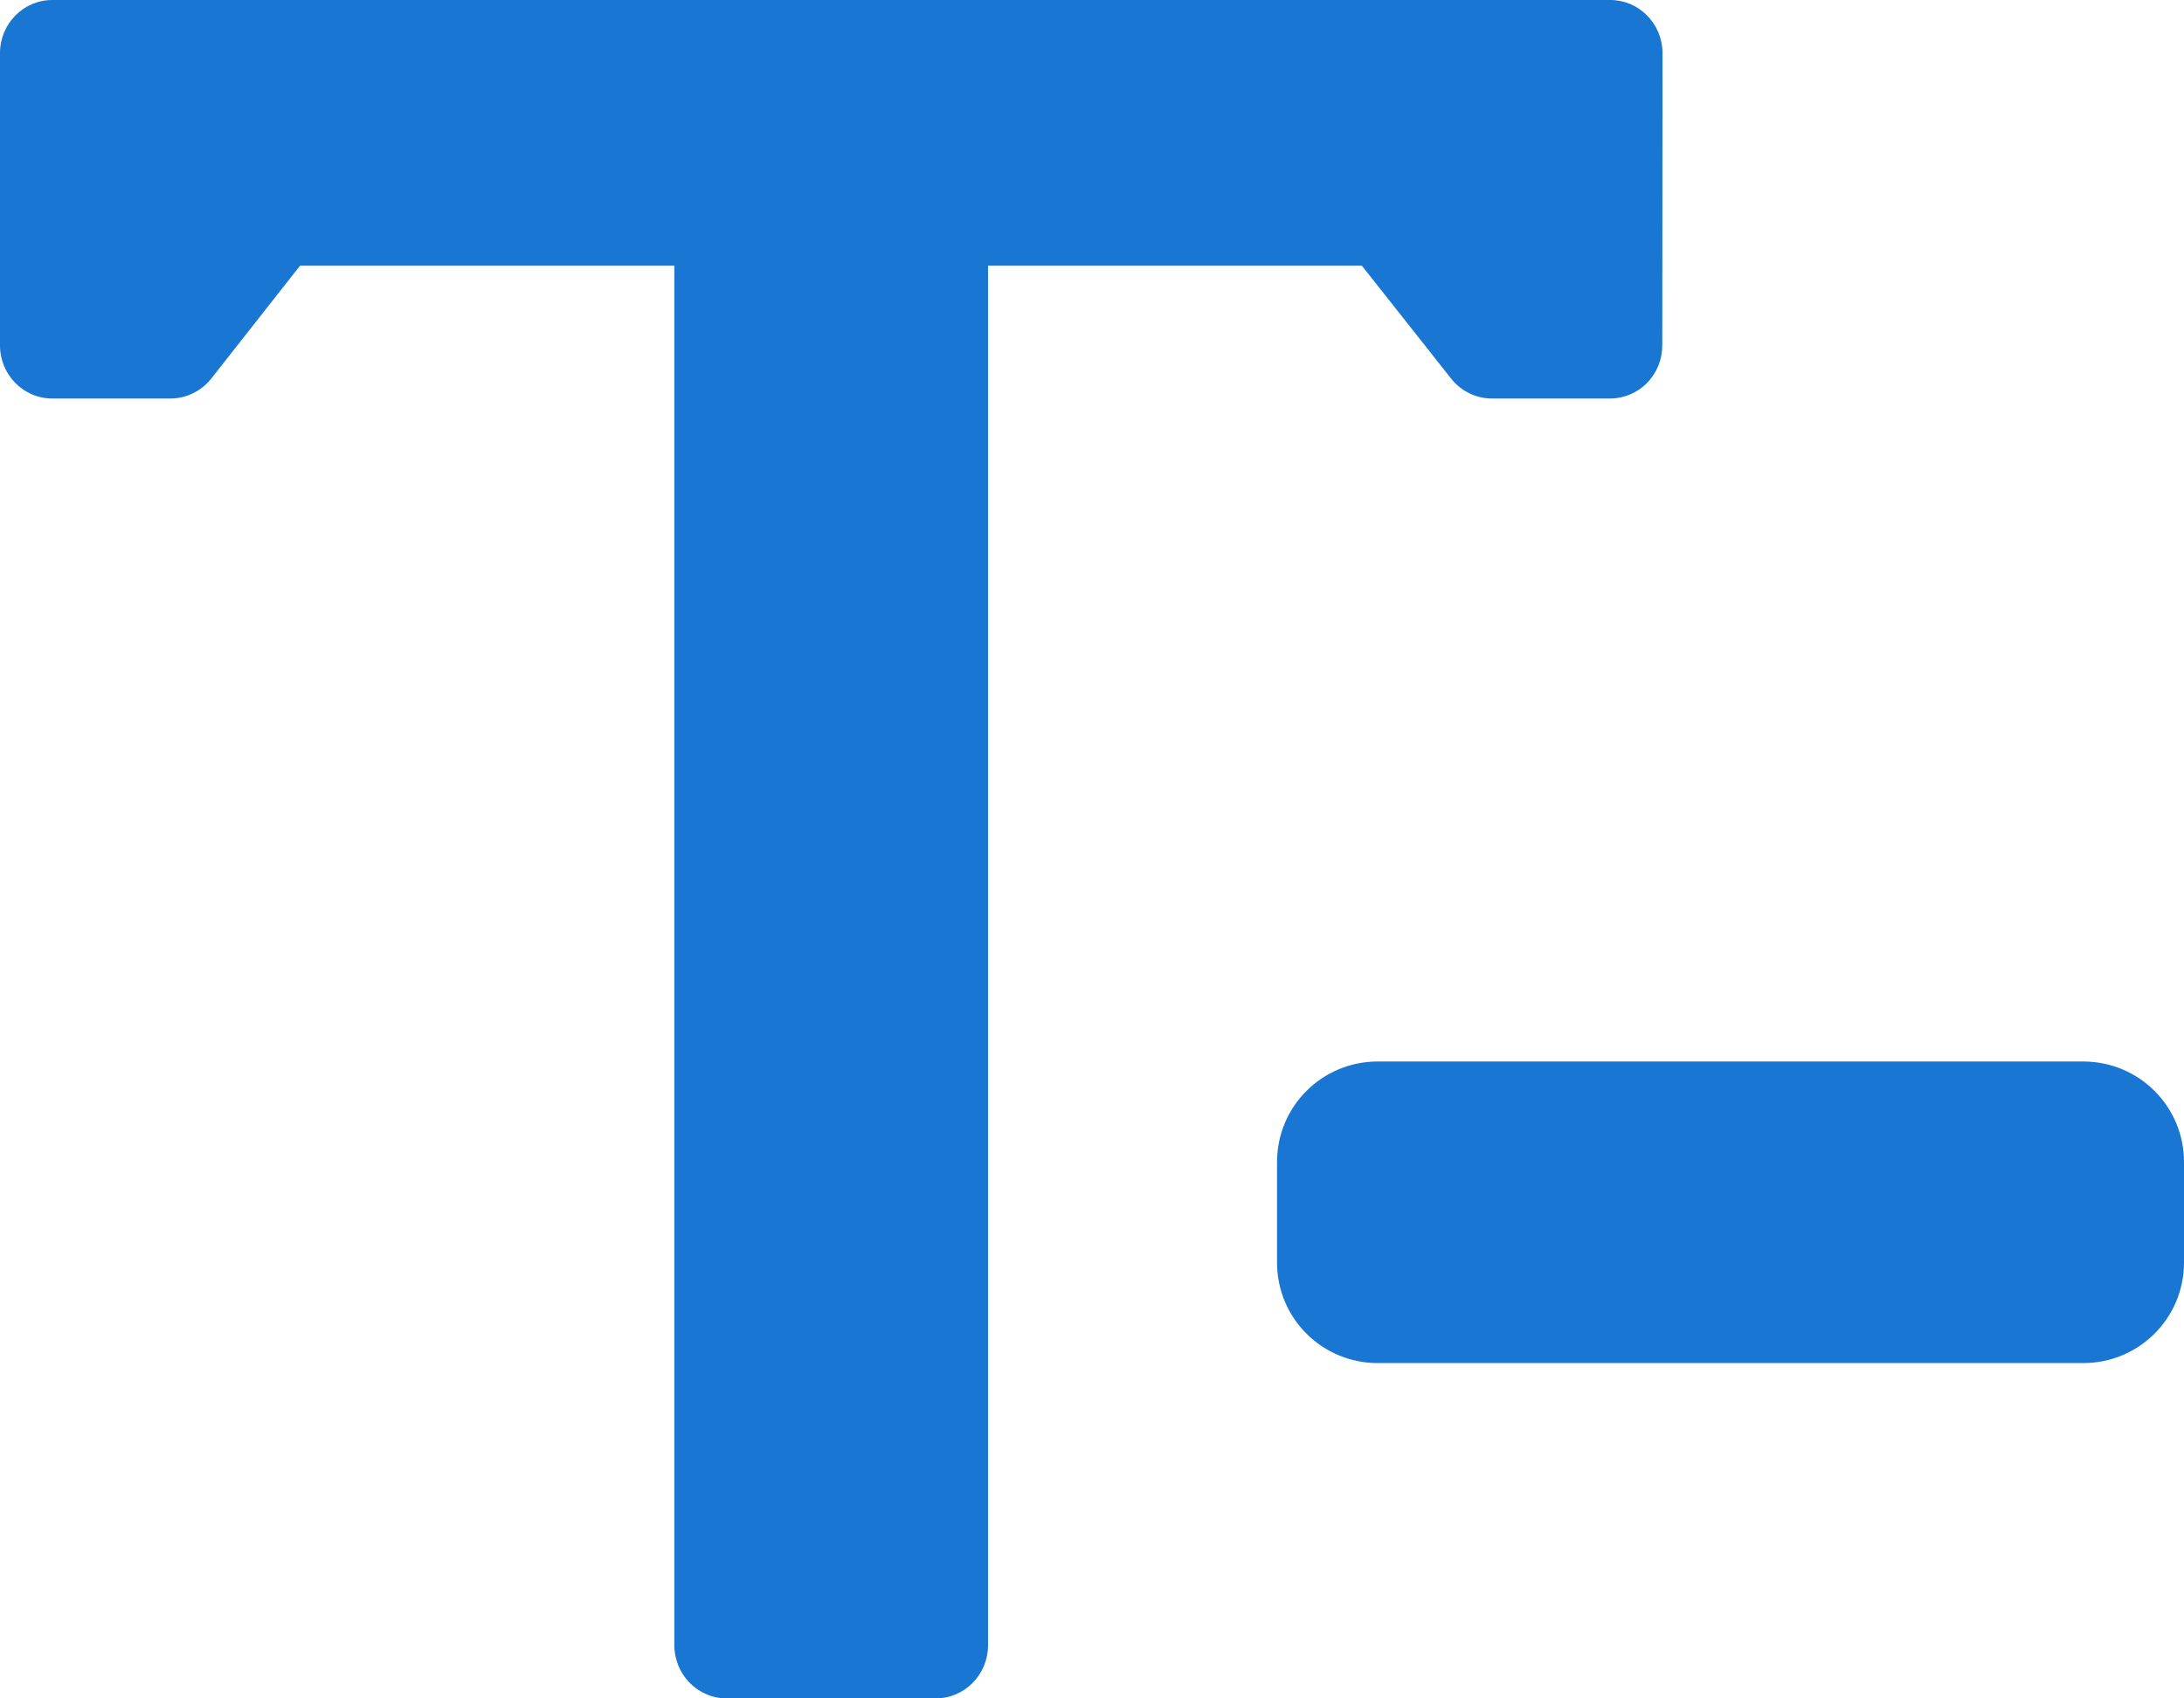 <?xml version="1.0" encoding="UTF-8"?>
<svg width="18px" height="14px" viewBox="0 0 18 14" version="1.1" xmlns="http://www.w3.org/2000/svg" xmlns:xlink="http://www.w3.org/1999/xlink">
    <!-- Generator: Sketch 52.5 (67469) - http://www.bohemiancoding.com/sketch -->
    <title>Combined Shape</title>
    <desc>Created with Sketch.</desc>
    <g id="Page-1" stroke="none" stroke-width="1" fill="none" fill-rule="evenodd">
        <g id="02.1.-Du-Lieu-Chi-Tiet" transform="translate(-1113, -235)" fill="#1976D2" fill-rule="nonzero">
            <path d="M1124.96,238.121 L1124.224,237.19 L1121.143,237.19 L1121.143,248.562 C1121.143,248.804 1120.95,249 1120.712,249 L1118.989,249 C1118.751,249 1118.558,248.804 1118.558,248.562 L1118.558,237.19 L1115.473,237.19 L1114.741,238.121 C1114.659,238.224 1114.535,238.285 1114.404,238.285 L1113.431,238.285 C1113.193,238.285 1113,238.089 1113,237.847 L1113,235.438 C1113,235.196 1113.193,235 1113.431,235 L1126.271,235 C1126.507,235 1126.699,235.193 1126.702,235.433 L1126.7,237.845 C1126.701,237.961 1126.656,238.073 1126.575,238.156 C1126.494,238.239 1126.384,238.285 1126.269,238.285 L1125.296,238.285 C1125.166,238.285 1125.042,238.225 1124.96,238.121 Z M1131,244.579 L1131,245.407 C1131,245.866 1130.629,246.236 1130.169,246.236 L1124.355,246.236 C1123.896,246.236 1123.525,245.866 1123.525,245.407 L1123.525,244.579 C1123.525,244.12 1123.896,243.75 1124.355,243.75 L1130.169,243.75 C1130.629,243.75 1131,244.12 1131,244.579 Z" id="Combined-Shape"></path>
        </g>
    </g>
</svg>